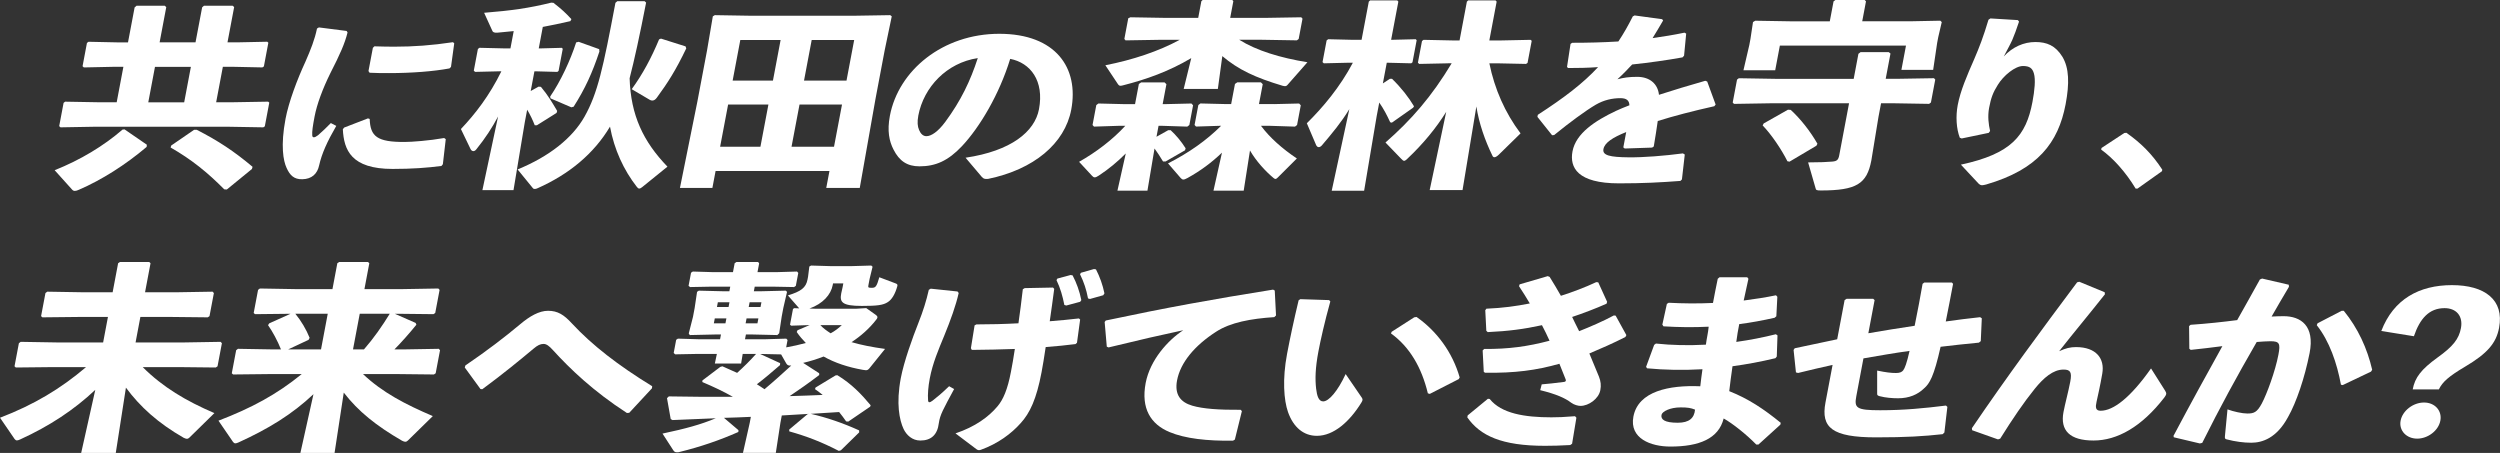 <?xml version="1.0" encoding="UTF-8"?><svg id="b" xmlns="http://www.w3.org/2000/svg" viewBox="0 0 1029.71 186.56"><rect x="0" y="0" width="1029.71" height="186.56" fill="#333333" stroke="none"/><defs><style>.d{fill:#fff;stroke-width:0px;}</style></defs><g id="c"><path class="d" d="m60.48,59.61l-.08.9c-8.7,7.38-18.54,13.61-27.86,17.63-.69.33-1.27.49-1.72.49s-.78-.16-1.15-.57l-7.16-7.96c10.53-4.18,20.2-10,27.96-16.73l.83-.08,9.18,6.31ZM55.48,3.03l.75-.66h11.64l.61.57-2.74,14.51h14.79l2.73-14.43.75-.66h11.82l.61.57-2.74,14.51h4.42l11.95-.25.46.41-1.84,9.76-.62.41-11.86-.25h-4.42l-2.76,14.6h6.76l14.66-.25.46.41-1.84,9.76-.62.41-14.57-.25h-54.84l-14.12.25-.54-.49,1.81-9.59.63-.49,14.11.25h7.13l2.76-14.6h-4.51l-11.77.25-.54-.49,1.81-9.59.63-.49,11.77.25h4.51l2.73-14.43Zm8.35,24.52l-2.76,14.6h14.79l2.76-14.6h-14.79Zm29.6,50.51l-1.07-.08c-6.82-6.89-13.46-12.3-22.09-17.22l.25-.82,9.43-6.48h1.08c8.8,4.51,15.3,8.77,23,15.25l-.26.9-10.34,8.45Z"/><path class="d" d="m131.33,11.29l11.43,1.46.39.62c-1.1,4.47-3.03,8.87-7.06,16.73-3.16,6.4-5.56,12.8-6.52,17.89-.77,4.09-1.07,6.09-.96,7.79.07,1,.9,1.08,2.39-.08,1.62-1.39,3.79-3.47,5.27-5.01l2.24,1.16c-3.78,6.55-5.97,11.41-7.06,16.27-.74,3.47-3.01,5.63-6.93,5.71-3.41.08-5.12-1.62-6.49-4.7-1.33-2.85-2.52-9.1-.42-20.2,1.31-6.94,4.87-16.35,8.16-23.44,2.23-5.09,3.86-9.18,4.8-13.73l.77-.46Zm50.54,57.06c-5.91.77-12.11,1.23-20.17,1.23-17.05,0-20.07-7.79-20.49-16.35l.55-.69,9.79-3.78.72.23c.24,7.25,3.11,9.56,14.49,9.48,2.8,0,10.11-.54,16.17-1.62l.67.46-1.19,10.33-.56.69Zm-27.67-49.27c2.79.08,5.48.15,8.11.15,8.06,0,15.54-.54,24.27-1.85l.51.46-1.33,9.72-.62.62c-6.59,1.23-15.63,1.93-24.88,1.93-2.71,0-5.34,0-8.03-.15l-.46-.69,1.81-9.56.62-.62Z"/><path class="d" d="m206.02,29.36l-10.33.25-.54-.49,1.69-8.94.63-.49,10.33.25h2.44l1.35-7.13c-2.48.25-4.78.49-6.8.66-1.19.08-1.76-.25-1.95-.66l-3.44-7.54c11.17-.9,18.4-1.89,27.67-4.18l.89.08c3.31,2.54,5.22,4.35,7.39,6.72l-.42.82c-4.16.98-7.9,1.72-11.36,2.38l-1.67,8.86h.36l9.16-.25.37.41-1.72,9.1-.53.41-9.06-.25h-.36l-1.53,8.12,3.23-1.8.98.08c3.02,3.61,4.64,6.48,6.69,9.92l-.25.82-8.09,5.08h-.9c-.79-2.05-1.88-4.35-3.12-6.4l-.98,5.17-4.65,27.96h-12.81l6.46-30.34c-2.39,4.51-5.19,8.86-8.96,13.53-.36.49-.86.74-1.22.74-.45,0-.93-.33-1.18-.9l-3.95-8.2c5.97-6.31,11.7-13.69,16.67-23.78h-.45ZM266.12,1.07c-2.69,13.78-4.81,23.53-6.79,31.16.46,15.25,5.62,26.08,15.58,36.41l-10.43,8.45c-.53.41-.83.57-1.19.57s-.68-.25-1.03-.74c-5.37-6.89-9.28-15.33-11.01-24.76-6.62,11.15-16.87,19.6-29.77,25.34-.5.25-.87.33-1.24.33-.27,0-.62-.08-.82-.41l-6.23-7.63c13-5.33,22.55-12.87,27.56-21.73,5.44-9.68,7.64-19.93,12.74-46.9l.76-.66h11.27l.61.57Zm-19.32,19.19l.08.98c-2.92,8.77-5.86,15.25-10.61,22.71l-.95.25-8.59-3.69-.13-.74c4.37-6.4,8.32-14.92,10.71-22.3l1.04-.25,8.45,3.03Zm35.57-1.15l.29.82c-4.32,9.02-7.64,14.19-12.14,20.33-.61.82-1.21,1.15-1.84,1.15-.36,0-.71-.08-1.11-.33l-7.38-4.35c4.5-6.15,8.13-12.96,11.27-20.5l.78-.33,10.13,3.2Z"/><path class="d" d="m293.41,77.41h-13.35l7.18-35.59,3.98-21.07,2.38-14.02.82-.49,15.11.25h41.94l15.2-.25.63.49-2.92,14.02-3.75,19.84-6.51,36.82h-13.8l1.32-6.97h-46.9l-1.32,6.97Zm6.49-34.36l-3.29,17.38h16.6l3.29-17.38h-16.6Zm21.62-26.57h-16.6l-3.16,16.73h16.6l3.16-16.73Zm4.5,43.95h17.5l3.29-17.38h-17.5l-3.29,17.38Zm22.64-27.22l3.16-16.73h-17.5l-3.16,16.73h17.5Z"/><path class="d" d="m397.7,64.96c18.76-2.78,28.49-10.72,30.24-19.97,2.21-11.72-3.51-19.12-11.86-20.74-4.45,14.57-12.53,28.15-19.85,35.93-5.73,6.09-10.9,8.33-17.52,8.33-5.09,0-8.31-2.24-10.66-6.86-1.8-3.47-2.7-7.71-1.52-13.96,3.53-18.66,21.74-33.77,45.06-33.77s32.87,14.11,29.64,31.23c-2.65,14.04-15.52,24.68-34.23,28.53-1.2.08-1.8.08-2.57-.77l-6.73-7.94Zm-19.47-17.27c-.48,2.54-.32,4.4.33,5.86.64,1.54,1.64,2.54,3,2.54,1.95,0,4.75-1.77,7.82-5.94,6.38-8.64,10.3-16.81,13.35-26.22-12.75,1.93-22.26,11.88-24.51,23.75Z"/><path class="d" d="m460.85,51.82l-10.25.33-.6-.66,1.55-8.2.85-.66,10.15.25h4.96l1.57-8.28.94-.66h9.65l.76.74-1.55,8.2h1.53l10.33-.25.67.74-1.53,8.12-.85.66-10.31-.33h-1.53l-.85,4.51,4.84-2.71h.99c2.23,2.05,4.36,4.59,6.17,7.46l-.24.82-7.99,4.59h-1.08c-1.24-2.05-2.35-3.77-3.5-5.33l-2.92,17.38h-12.36l3.44-15.33c-3.45,3.44-6.98,6.4-11.1,9.1-.72.49-1.31.74-1.67.74-.45,0-.76-.25-1.14-.66l-5.32-5.74c6.97-3.94,13.81-9.1,19.04-14.84h-2.62Zm29.8-27.88c-9.25,5.49-18.52,8.77-28.19,11.23-.38.08-.66.16-.93.16-.54,0-.76-.25-1.12-.74l-5.13-7.71c11.24-2.21,21.92-5.74,30.67-10.5h-7.31l-15.02.25-.52-.57,1.61-8.53.89-.41,14.75.25h13.17l1.3-6.89.54-.49h12.18l.45.49-1.3,6.89h14.25l15.02-.25.52.57-1.58,8.36-.74.57-14.92-.25h-8.84c7.17,4.51,16.99,7.46,28.1,9.27l-8.15,9.27c-.35.41-.65.58-1.1.58-.27,0-.53-.08-.96-.16-11.18-3.36-18.15-6.56-24.84-12.22l-1.84,13.53h-14.07l3.12-12.71Zm34.12,18.94l10.33-.25.67.74-1.53,8.12-.85.66-10.31-.33h-3.7c3.59,4.84,8.77,9.43,14.78,13.45l-7.89,7.87c-.33.33-.65.57-.92.57s-.51-.16-.82-.41c-3.43-2.87-7.16-6.97-9.68-11.32l-2.59,16.56h-12.45l3.5-15.66c-4.29,4.1-8.81,7.46-14.14,10.41-.8.41-1.3.66-1.75.66s-.76-.25-1.14-.66l-5.18-5.99c8.68-4.43,15.87-9.51,21.87-15.5l-10.34.33-.6-.66,1.55-8.2.85-.66,10.14.25h2.53l1.57-8.28.94-.66h9.74l.76.74-1.55,8.2h6.22Z"/><path class="d" d="m555.6,25.83l-10.33.25-.54-.49,1.69-8.94.63-.49,10.33.25h3.43l2.98-15.74.54-.49h11.18l.45.49-2.98,15.74,10.15-.25.37.41-1.72,9.1-.53.41-10.06-.25-1.61,8.53,2.88-1.89h.9c3.74,3.61,6.93,7.71,9.05,11.32l-.38.58-8.74,6.15-.69-.16c-1.34-2.95-2.74-5.58-4.51-8.12l-1.07,5.66-5.16,30.67h-13.35l7.26-33.62c-3.4,5.58-7.12,10-11.3,14.92-.45.49-.86.74-1.31.74s-.84-.33-1.09-.9l-3.81-8.94c6.65-6.56,13.63-14.84,18.96-24.93h-1.62Zm40.81.25l-11.86.25-.54-.49,1.69-8.94.63-.49,11.86.25h2.98l3.02-15.99.54-.49h11.27l.45.49-3.02,15.99h5.05l11.95-.25.46.41-1.72,9.1-.62.41-11.86-.25h-3.25c2.15,10.58,6.44,20.34,12.85,28.86l-8.96,8.77c-.77.74-1.38,1.06-1.83,1.06-.36,0-.67-.25-.85-.74-2.99-6.15-5.46-13.12-6.56-20.17l-5.7,34.44h-13.53l6.81-32.23c-4.14,6.64-9.42,13.12-16.12,19.43-.54.49-.86.74-1.22.74-.45,0-.73-.41-1.27-.9l-6.41-6.64c10.59-9.27,18.99-18.86,27.27-32.64h-1.53Z"/><path class="d" d="m633.38,47.3c10.83-7.02,18.65-12.95,24.84-19.66-4.13.31-8.39.38-12.37.38l-.42-.46,1.45-9.48.68-.46c6.36,0,12.67-.15,19.02-.54,2.12-3.16,4.04-6.55,5.94-10.33l.75-.39,11.33,1.54.41.54c-1.53,2.7-2.98,5.01-4.34,7.25,4.36-.62,8.73-1.31,13.15-2.24l.69.39-.87,9.1-.64.69c-6.41,1.16-13.55,2.16-20.74,2.93-1.71,1.85-4.02,4.24-6.07,6.09,2.68-.69,4.77-1,8.16-1,5.26,0,8.51,3.01,8.95,7.4,5.69-1.85,12.08-3.78,19.08-5.78l.79.31,3.47,9.48-.55.69c-8.95,2-16.62,4.01-23.29,6.09-.4,3.01-1.03,6.79-1.64,10.49l-.68.46-11.27.38-.59-.46c.42-2.24.86-4.55,1.19-6.32-5.6,2.24-8.89,4.39-9.38,7.02-.5,2.62,2.77,3.31,10.3,3.39,6.18.08,14.79-.62,22.44-1.62l.76.46-1.17,10.26-.63.62c-8.17.62-15.37,1-25.3,1-17.13,0-20.39-6.55-19.14-13.19,1.4-7.4,9.25-12.57,17.91-16.66,1.67-.77,3.52-1.54,5.53-2.31-.06-1.93-1.14-2.93-3.69-2.93-3.39,0-6.85.77-10.18,2.7-4.2,2.47-10.9,7.4-17.12,12.49l-.86.08-6.04-7.56.16-.85Z"/><path class="d" d="m765.48,22.14l.85-.66h11.63l.7.57-1.97,10.41h4.87l15.02-.25.52.57-1.78,9.43-.74.57-14.93-.25h-4.87l-1.07,5.66-2.93,17.88c-1.83,9.68-6.13,12.38-20.83,12.38-1.8,0-1.95-.16-2.16-.98l-3.05-10.58c4.24,0,8.33-.16,9.89-.33,1.93-.16,2.56-.66,2.93-2.62l4.04-21.4h-32.38l-15.02.25-.52-.57,1.78-9.43.74-.57,14.93.25h32.38l1.95-10.33Zm-10.26-21.57l.74-.57h12.09l.52.57-1.55,8.2h19.57l12.58-.25.61.57-1.45,6.23-.45,2.38-1.64,11.07h-13.08l1.89-10h-51.95l-1.92,10.17h-13.08l2.42-10.41.46-2.46,1.05-6.97.92-.57,14.66.25h16.05l1.55-8.2Zm-18.8,44.61l1.16.08c3.99,3.69,7.93,8.61,10.99,13.94l-.42.82-11.07,6.56-.87-.16c-2.56-5.08-6.58-10.99-10.2-14.76l.43-.82,10-5.66Z"/><path class="d" d="m819.81,7.59l11.32.69.48.62c-1.18,3.55-1.85,5.32-2.79,7.56-1.02,2.24-2.02,3.93-3.49,6.79,3.63-3.93,8.25-5.94,13-5.94s8.29,1.46,11.15,6.09c2.77,4.63,2.93,10.95,1.32,19.51-3.02,15.96-11.53,26.91-32.72,33.08-.71.16-1.25.31-1.67.31-.59,0-.97-.23-1.48-.69l-7.27-7.79c20.78-4.47,26.84-11.87,29.48-25.83.9-4.78,1.33-9.25.6-11.72-.61-2.16-1.79-3.08-4.51-3.08-3.22,0-8.04,3.93-10.38,7.79-1.94,3.08-2.79,5.32-3.56,9.41-.67,3.55-.21,6.94.4,9.56l-.57.77-11.12,2.31-.79-.31c-1.42-3.7-1.73-8.79-.86-13.42,1.12-5.94,3.83-12.18,6.81-18.97,2.12-4.93,3.77-9.18,5.86-16.19l.78-.54Z"/><path class="d" d="m875.84,54.7c5.91,4.16,10.57,8.71,14.77,15.19l-.12.62-10.09,7.17h-.76c-4.13-6.86-9.4-12.65-14.19-16.04l.13-.69,9.39-6.17.86-.08Z"/><path class="d" d="m21.52,151.21l-15,.16-.54-.49,1.8-9.51.74-.57,14.93.25h19.03l1.98-10.5h-12l-15,.16-.54-.49,1.8-9.51.74-.57,14.93.25h12l2.26-11.97.72-.49h12.09l.54.49-2.26,11.97h12.81l15.02-.25.52.57-1.8,9.51-.72.49-14.94-.16h-12.81l-1.98,10.5h20.02l15.02-.25.52.57-1.8,9.51-.72.49-14.94-.16h-15.15c8.19,8.2,17.84,13.94,29.52,18.94l-10.29,10.09c-.33.33-.63.49-1.08.49-.36,0-.69-.16-1.28-.41-10.58-6.07-17.97-12.79-23.79-20.66l-4.18,26.9h-14.25l5.81-25.99c-8.78,8.28-18.88,14.92-30.92,20.42-.59.25-.98.41-1.34.41-.45,0-.67-.25-.97-.57l-6.01-8.77c13.91-5.33,24.89-11.89,35.41-20.83h-13.89Z"/><path class="d" d="m149.52,154.08c7.95,7.54,17.4,12.46,28.75,17.3l-10.29,10.08c-.33.33-.63.49-1.09.49-.36,0-.69-.16-1.27-.41-10.65-6.15-18.09-12.14-24.03-19.84l-3.79,24.85h-14.07l5.38-24.19c-8.78,8.28-18.57,14.27-30.81,19.84-.59.25-.98.41-1.34.41-.45,0-.68-.25-.97-.57l-6.01-8.77c13.51-5.17,24.05-10.82,34.29-19.19h-13.71l-14.55.16-.54-.49,1.8-9.51.74-.57,14.47.25h3.25c-1.41-3.53-3.48-7.38-5.33-10l.5-.74,8.77-3.94-14.64.16-.54-.49,1.8-9.51.74-.57,14.48.25h15.42l2.01-10.66.72-.49h11.91l.54.49-2.01,10.66h15.87l14.57-.25.52.57-1.8,9.51-.72.49-14.49-.16h-1.44l8.58,3.77.31.74c-2.94,3.61-6.14,7.22-9.05,10.17h3.7l14.57-.25.52.57-1.8,9.51-.72.49-14.49-.16h-14.7Zm-14.52-24.85h-13.35c2.34,2.87,4.47,6.4,5.88,9.92l-.43.82-8.41,3.94h13.53l2.77-14.68Zm10.4,14.68h4.51c4.02-4.59,7.49-9.59,10.62-14.68h-12.36l-2.77,14.68Z"/><path class="d" d="m191.69,150.52c8.86-6.02,16.1-11.57,22.55-16.96,3.93-3.32,7.83-5.55,11.48-5.55,3.99,0,6.56,1.62,9.87,5.24,8.32,8.95,18.97,17.2,33.03,25.83l-.08.85-9.37,10.1-.95.08c-13.83-8.95-23.38-18.12-30.48-25.91-1.54-1.7-2.66-2.54-3.84-2.54-1.36,0-2.48.54-4.2,2-5.54,4.63-12.37,10.26-21.05,16.66l-.75-.08-6.47-8.87.25-.85Z"/><path class="d" d="m275.53,163.27c9.71.16,18.26.25,26.31.16-3.91-2.21-7.72-4.02-12.56-6.07l.03-.66,7.37-5.58.86-.25c2.08.9,4.08,1.8,6.07,2.71,2.72-2.46,5.38-5.08,7.79-7.79h-5.5l-.65,3.94h-10.82l.83-3.94h-8.84l-8.33.16-.61-.57,1.02-5.41.72-.49,8.34.25h9.02l.37-1.97h-1.89l-10.96.25-.42-.66,1.75-6.89.68-3.61.99-6.64.72-.49,10.06.25h2.53l.36-1.89h-8.21l-8.33.16-.63-.49,1.02-5.41.72-.49,8.34.25h8.21l.7-3.69.72-.49h8.93l.43.57-.68,3.61h7.85l8.43-.25.52.57-1.01,5.33-.72.49-8.36-.16h-7.85l-.36,1.89h2.98l10.15-.25.54.49-1.53,6.64-.68,3.61-1.02,6.81-.77.74-10.69-.25h-2.25l-.37,1.97h8.57l8.43-.25.52.57-.57,3.03c2.71-.49,5.43-1.06,8.1-1.8-1.36-1.39-2.61-2.87-3.75-4.51l.32-.74,5-2.13-7.62.25-.46-.41,1.22-6.48.51-.33,2.06.08-4.67-5.33c5.36-1.64,7.44-3.12,8.09-6.56l.22-1.15.52-4.18.71-.41,8.43.25h7.85l8.52-.25.54.49-1.22,5-.5,2.62c-.19.98-.02,1.06,1.42,1.06,1.53,0,1.99-.49,3.08-4.35l6.73,2.54c.68.25.81.49.7,1.07-.91,3.36-2.33,5.66-3.96,6.64-1.86,1.23-4.35,1.56-10.67,1.56-8.21,0-9.18-1.56-8.49-5.17l.57-2.54.29-1.56h-4.24l-.12.66c-.76,4.02-4.07,7.71-9.58,9.68l2.24.08h17.14l4.01-.25,3.82,2.71c.55.41.85.74.78,1.15-.06.33-.2.57-.55.98-2.74,3.53-6.22,6.64-10.12,9.18,3.93,1.15,8.45,2.05,13.81,2.79l-6.48,8.04c-.45.49-.77.74-1.4.74-.27,0-.71-.08-1.23-.16-6.11-1.07-11.54-2.87-16.19-5.49-2.73,1.07-5.6,1.97-8.43,2.62l6.59,4.26.04.74c-4.21,3.2-8.17,5.99-12.2,8.69,4.53-.08,9.08-.33,13.62-.49-.93-.82-2.05-1.56-3.16-2.38l.21-.66,8.25-5,.74-.08c5.83,3.53,9.97,7.87,13.71,12.38l-.2.57-9.01,6.15-.89-.08c-.92-1.31-1.85-2.62-2.88-3.85-3.93.25-7.76.49-11.68.74,6.74,1.56,13.18,3.77,19.91,6.81l.03.82-7.53,7.38-.86.25c-7.15-3.69-13.12-5.99-20.4-8.04l-.04-.74,7.51-6.31.57-.16c-3.74.25-7.38.41-11.13.66l-.57,3.03-1.89,12.38h-13.53l2.79-12.38.46-2.46c-3.73.16-7.37.33-11.08.41l5.98,5.08-.05.74c-7.78,3.45-15.77,6.15-24.1,8.2-.48.17-.84.17-1.2.17-.72,0-1.13-.25-1.54-.9l-4.4-6.81c9.59-2.05,15.67-3.69,21.94-6.31-5.55.25-11.46.49-17.82.74l-.74-.41-1.53-8.61.77-.74Zm18.88-32.14l-.39,2.05h4.78l.39-2.05h-4.78Zm6.04-6.64h-4.78l-.37,1.97h4.78l.37-1.97Zm6.66,8.69h4.87l.39-2.05h-4.87l-.39,2.05Zm6.14-6.72l.37-1.97h-4.87l-.37,1.97h4.87Zm8.01,23.94c-3.45,2.95-6.15,5.33-9.52,7.87,1.05.66,2.1,1.31,3.13,2.05,3.75-3.12,7.45-6.48,11.04-9.76-1.1.08-1.61-.08-2.08-.9l-2.1-3.69-7.45-.16h-1.17l8.22,3.77-.06.82Zm16.64-16.48c1.19,1.31,2.71,2.38,4.23,3.36,1.7-.9,3.18-2.05,4.6-3.36h-8.84Z"/><path class="d" d="m383.33,118.9l11.06,1.16.48.62c-1.12,5.01-3.29,11.1-5.95,17.58-2.35,5.71-4.76,11.26-5.97,17.66-.63,3.32-.88,6.48-.69,9.02.08.93.66,1,1.85.08,1.89-1.46,3.69-2.93,6.81-5.94l2.07,1.16c-4.44,8.25-5.81,10.56-6.3,14.04-.58,4.86-3.22,7.17-7.63,7.17-3.31,0-5.69-2.24-6.9-4.78-1.69-3.62-3.12-10.41-1.14-20.9,1.3-6.86,4.86-16.73,7.28-22.82,1.95-4.94,3.23-9.02,4.26-13.57l.77-.46Zm10.2,59.61c8.06-2.7,13.67-6.79,17.28-11.1,2.39-2.78,4.21-7.02,5.58-14.27.45-2.39,1.11-5.86,1.61-9.41-5.64.23-11.51.31-17.72.39l-.38-.7,1.52-9.41.75-.39c5.68,0,11.65-.15,17.31-.46.66-4.4,1.21-9.1,1.8-14.03l.77-.46,11.67-.23.49.54c-.61,4.55-1.18,8.95-1.84,13.34,4.38-.31,8.37-.77,12.01-1.16l.51.46-1.3,9.56-.61.54c-3.82.46-7.89.92-12.28,1.23-.57,3.93-1.23,7.87-1.71,10.41-2.07,10.95-4.79,16.81-8.63,20.97-3.77,4.24-9.31,8.41-16.41,10.95-.27.08-.54.15-.71.15-.34,0-.73-.15-1.03-.39l-8.68-6.55Zm41.99-63.77l5.45-1.47.82.16c1.62,3.08,2.85,6.48,3.59,10.18l-.47.69-5.72,1.54-.8-.23c-.74-3.7-1.6-6.79-3.24-10.25l.37-.62Zm9.7-2.39l5.38-1.54.82.15c1.61,3.16,2.72,6.25,3.48,9.87l-.49.77-5.47,1.54-.8-.23c-.73-3.78-1.64-6.55-3.29-9.95l.37-.62Z"/><path class="d" d="m455.87,142.81l-.88-10.18.46-.62c24.66-5.24,44.24-8.79,68.91-12.72l.69.38.52,10.26-.72.69c-9.53.62-18.05,2.16-23.95,6.01-8.98,5.78-14.72,12.8-16.09,20.05-1.12,5.94,1.52,9.02,6.26,10.41,4.42,1.31,11.12,1.77,19.95,1.7l.49.54-2.89,11.72-.77.46c-10.63.15-19.69-.85-26.13-3.55-7.79-3.24-11.82-9.72-9.84-20.2,1.79-9.48,9.19-17.66,15.48-21.75-8.66,1.85-18.15,4.01-30.77,7.09l-.71-.31Z"/><path class="d" d="m535.56,123.22l11.89.39.49.54c-2.38,8.56-4.08,16.19-4.92,20.67-1.28,6.79-1.38,11.34-.93,15.27.36,3.01,1.05,5.24,2.91,5.24,2.29,0,5.96-4.16,9.25-11.26l6.65,9.71c.46.7.39,1.08-.11,1.93-4.91,8.02-11.51,13.8-18.39,13.8-5.51,0-9.68-3.55-11.89-9.79-1.71-4.86-2.37-13.49-.39-23.98,1.18-6.25,2.75-13.65,4.76-22.05l.68-.46Zm37.67,13.42l9.26-5.94.96-.15c8.39,5.86,14.8,14.57,17.77,24.91l-.39.69-11.92,6.09-.8-.23c-2.57-10.64-7.43-19.05-15.19-24.68l.3-.69Z"/><path class="d" d="m604.5,171.11l8.34-6.86.75.08c4.8,6.01,14.43,7.56,25.38,7.56,2.88,0,4.85-.08,9.76-.46l.56.62-1.77,10.72-.78.54c-4.2.23-7.1.31-10.41.31-17.81,0-26.7-4.16-31.97-11.72l.15-.77Zm6.79-27.38c9.99.08,17.92-1,26.94-3.39-.95-2.16-2-4.24-3.12-6.4-7.43,1.62-13.95,2.47-22.34,2.85l-.58-.54-.43-8.48.46-.62c6.93-.31,11.98-1,17.88-2.16-1.27-2.24-2.79-4.55-4.43-7.09l.23-.77,11.58-3.39.79.31c1.64,2.54,3.1,5.17,4.64,7.79,4.42-1.39,10.17-3.55,14.55-5.63l.83.08,3.66,8.02-.23.77c-4.27,1.93-10.02,4.09-14.18,5.47.84,1.85,1.59,3.24,2.88,5.86,4.31-1.7,10.03-4.16,14.29-6.48l.75.08,4.42,8.02-.4.77c-4.79,2.47-10.62,5.01-14.85,6.79,1.46,3.47,2.8,6.71,3.96,9.56.74,1.93.94,3.55.56,5.55-.67,3.55-4.79,6.48-8.18,6.48-.93,0-2.56-.39-3.82-1.31-2.52-1.93-6.2-3.55-12.76-5.17l.62-2.39c2.84-.23,5.53-.54,9.18-1,.61-.08.92-.39.7-1-.74-1.93-1.73-4.32-2.59-6.48-9.59,2.7-18.2,3.86-30.64,3.7l-.52-.39-.46-8.79.62-.62Z"/><path class="d" d="m682.02,141.5c6.48.7,13.41.85,20.61.46.3-2.47.93-4.93,1.15-7.4-6.34.31-12.43.23-18.63-.15l-.46-.69,1.87-8.56.77-.46c5.79.31,11.97.38,18.22.08.6-3.16,1.21-6.4,1.96-9.95l.71-.62h11.45l.48.62c-.65,3.01-1.32,6.09-1.95,8.95,4.78-.62,9.24-1.31,13.3-2.16l.56.62-.41,8.02-.71.62c-4.78,1.08-9.71,2-14.58,2.62-.47,2.47-.92,4.86-1.21,7.33,5.57-.77,11.04-1.85,16.29-3.16l.68.46-.29,8.71-.56.69c-6.04,1.46-11.93,2.54-17.68,3.32-.51,3.62-.99,7.02-1.34,10.26,7.97,3.16,14.29,7.4,21.2,13.03l-.15.77-9.01,8.17h-.93c-4.05-4.16-9.8-8.71-13.41-10.72-2.08,8.33-10.08,11.57-21.95,11.57-8.06,0-16.93-3.32-15.23-12.34,1.98-10.49,14.76-13.03,27.55-12.49.27-2.31.55-4.7.9-7.02-8.06.46-15.5.31-22.83-.38l-.39-.62,3.32-9.02.7-.54Zm10.21,26.3c-4.41,0-7.62,1.7-7.88,3.08-.35,1.85,1.17,3.24,6.68,3.24,4.75,0,6.81-1.93,7.13-5.4-1.73-.69-2.96-.92-5.93-.92Z"/><path class="d" d="m759.74,123.61l.86-.54h10.94l.58.54-2.58,13.65c6.31-1.08,12.79-2.16,19.08-3.08,1.24-6.09,2.4-12.26,3.26-17.27l.7-.54h11.37l.49.54c-.89,4.7-1.91,10.1-3.01,15.5,4.63-.7,9.48-1.23,14.16-1.77l.68.46-.42,9.41-.79.62c-5.45.54-10.81,1.08-15.76,1.7-2.76,12.34-4.57,15.19-6.8,17.12-2.6,2.54-6.12,4.09-10.7,4.09-2.38,0-5.21-.23-7.56-.85-.89-.23-1.1-.46-1.07-1.08v-9.48c3.68.77,5.76,1,7.8,1,1.53,0,2.36-.39,2.92-1.08.67-.85,1.52-3.08,2.62-8.02-6.27.85-12.68,2-18.99,3.08l-2.94,15.58c-.92,4.86,0,5.78,9.85,5.78s18.31-.85,27.08-1.93l.58.54-1.23,10.56-.72.69c-7.79.85-14.92,1.31-27.39,1.31-18.15,0-22.82-4.01-20.87-14.34l2.93-15.5c-4.52,1-9.22,2.08-14.2,3.32l-.89-.23-.97-9.25.47-.7c6.01-1.31,11.85-2.54,17.49-3.7l3.05-16.12Z"/><path class="d" d="m856.42,116.05l10.47,4.32.09.85c-7.13,9.02-12.93,15.88-18.85,23.44,2.69-1.23,4.56-1.7,6.94-1.7,8.31,0,11.92,4.7,10.82,10.95-.82,4.78-1.85,9.33-2.35,11.57-.51,2.24-.45,3.7,1.67,3.7,5.26,0,12.3-5.4,20.77-17.43l5.81,9.18c.64,1.08.66,1.46-.37,2.85-9.31,12.03-19.37,17.66-29.12,17.66s-13.82-4.09-12.38-11.72c.64-3.39,2.01-8.4,2.79-12.49.76-4.01.01-5.01-2.79-5.01-4.24,0-8.19,3.39-11.85,7.94-4.43,5.47-9,12.18-14.22,20.51l-.91.31-10.65-3.78-.09-.85c14.46-21.28,28.8-40.64,43.33-60.07l.89-.23Z"/><path class="d" d="m895.23,179.51c7.12-13.42,13.57-25.14,20.13-36.94-4,.54-8.69,1.08-13.02,1.54l-.59-.46-.1-9.33.61-.54c6.79-.46,13.2-1.16,19.2-1.93,3.04-5.32,6.03-10.8,9.35-16.73l.92-.39,10.97,2.54.09.85c-2.61,4.39-5,8.48-7.15,12.26,1.71-.08,3.34-.15,4.95-.15,7.04,0,12.91,3.93,10.7,15.19-2.01,10.18-5.46,20.36-8.89,26.37-4.7,8.71-10.65,10.56-15.14,10.56-3.14,0-6.61-.46-10.17-1.39-.56-.15-.79-.31-.67-1.39l1.05-10.95c2.54.93,6.13,1.7,8.16,1.7,2.71,0,3.99-.46,5.95-4.09,2.1-3.93,5.59-13.42,6.86-20.13.88-4.63.46-5.55-3.28-5.55-1.53,0-3.51.15-5.66.31-8.45,14.65-14.95,26.6-22.44,41.56l-.98.23-10.72-2.54-.14-.62Zm59.31-46.34l9.97-5.17h.85c5.86,7.17,9.7,15.58,11.7,24.29l-.48.77-11.65,5.55-.73-.15c-1.63-8.87-4.75-17.97-9.96-24.52l.31-.77Z"/><path class="d" d="m980.82,136.33c5.02-13.11,15.62-18.89,29.1-18.89s21.6,6.02,19.41,17.58c-1.19,6.32-4.79,10.56-14.06,16.04-6.5,3.86-9.22,6.17-10.75,9.33h-10.77c.93-4.93,3.51-8.25,10.2-13.11,6.37-4.55,8.82-7.63,9.67-12.11.95-5.01-1.92-8.25-6.75-8.25-6.36,0-10.15,4.32-12.62,11.57l-13.42-2.16Zm24.32,36.94c-.77,4.09-5.13,7.4-9.54,7.4s-7.6-3.32-6.83-7.4c.77-4.09,5.15-7.48,9.64-7.48s7.5,3.39,6.73,7.48Z"/></g></svg>